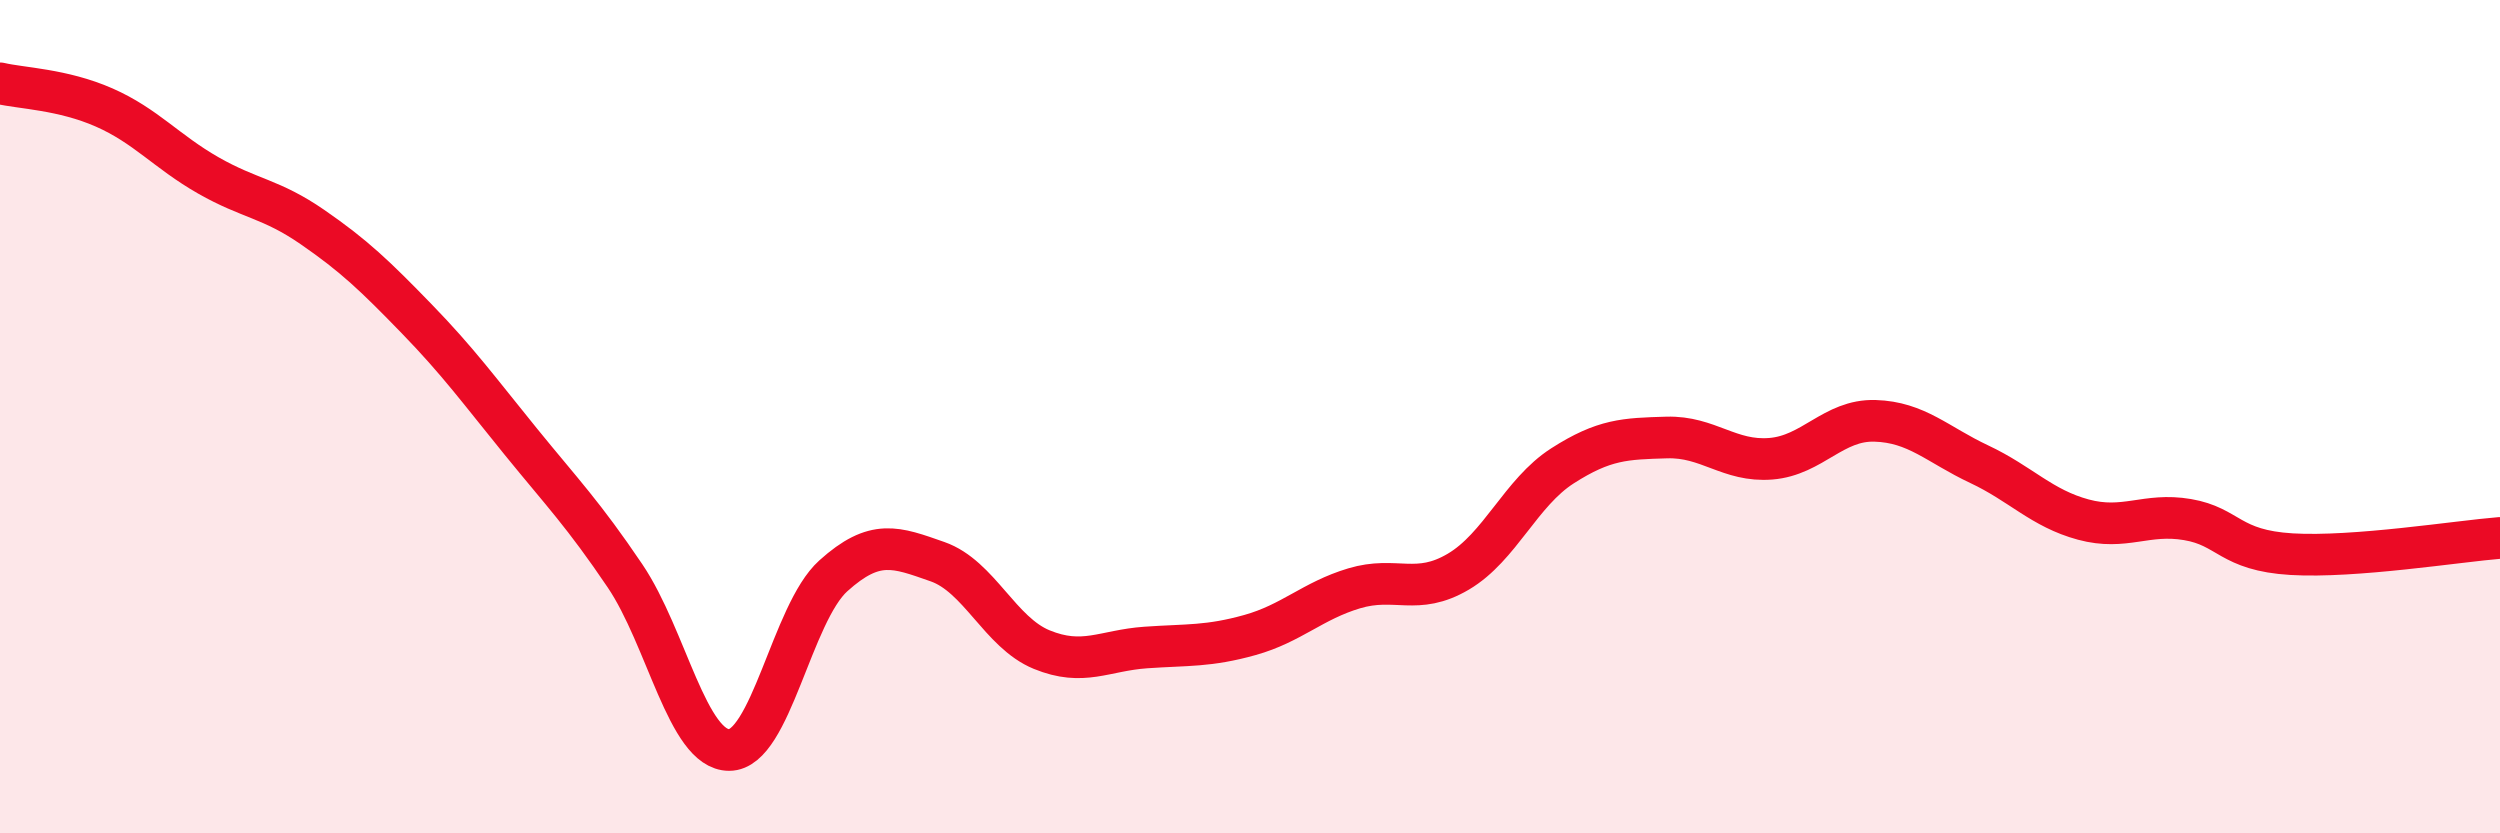 
    <svg width="60" height="20" viewBox="0 0 60 20" xmlns="http://www.w3.org/2000/svg">
      <path
        d="M 0,2 C 0.5,2.12 1.5,2.14 2.5,2.58 C 3.5,3.02 4,3.64 5,4.21 C 6,4.78 6.5,4.76 7.5,5.45 C 8.5,6.14 9,6.62 10,7.65 C 11,8.68 11.5,9.37 12.5,10.6 C 13.5,11.83 14,12.34 15,13.82 C 16,15.3 16.5,18 17.5,18 C 18.5,18 19,14.72 20,13.82 C 21,12.92 21.5,13.13 22.5,13.48 C 23.5,13.83 24,15.18 25,15.59 C 26,16 26.5,15.61 27.5,15.54 C 28.5,15.47 29,15.52 30,15.24 C 31,14.96 31.5,14.42 32.5,14.12 C 33.5,13.82 34,14.31 35,13.72 C 36,13.13 36.5,11.82 37.5,11.18 C 38.5,10.54 39,10.53 40,10.5 C 41,10.47 41.5,11.09 42.5,11.01 C 43.5,10.93 44,10.07 45,10.1 C 46,10.13 46.5,10.67 47.5,11.14 C 48.5,11.61 49,12.2 50,12.47 C 51,12.74 51.5,12.3 52.5,12.47 C 53.5,12.64 53.5,13.21 55,13.3 C 56.5,13.39 59,12.99 60,12.91L60 20L0 20Z"
        fill="#EB0A25"
        opacity="0.1"
        stroke-linecap="round"
        stroke-linejoin="round"
      />
      <path
        d="M 0,2 C 0.5,2.12 1.5,2.14 2.5,2.58 C 3.5,3.02 4,3.64 5,4.21 C 6,4.78 6.5,4.76 7.5,5.45 C 8.5,6.14 9,6.62 10,7.65 C 11,8.68 11.5,9.37 12.5,10.6 C 13.5,11.83 14,12.34 15,13.82 C 16,15.3 16.5,18 17.5,18 C 18.5,18 19,14.72 20,13.82 C 21,12.92 21.5,13.13 22.5,13.48 C 23.5,13.83 24,15.18 25,15.59 C 26,16 26.5,15.61 27.5,15.54 C 28.5,15.47 29,15.52 30,15.24 C 31,14.96 31.5,14.42 32.5,14.12 C 33.5,13.82 34,14.31 35,13.72 C 36,13.13 36.5,11.82 37.5,11.18 C 38.5,10.54 39,10.53 40,10.5 C 41,10.47 41.5,11.09 42.5,11.01 C 43.5,10.93 44,10.07 45,10.1 C 46,10.13 46.5,10.67 47.5,11.14 C 48.5,11.61 49,12.2 50,12.47 C 51,12.74 51.5,12.3 52.5,12.47 C 53.5,12.64 53.5,13.21 55,13.3 C 56.5,13.39 59,12.99 60,12.91"
        stroke="#EB0A25"
        stroke-width="1"
        fill="none"
        stroke-linecap="round"
        stroke-linejoin="round"
      />
    </svg>
  